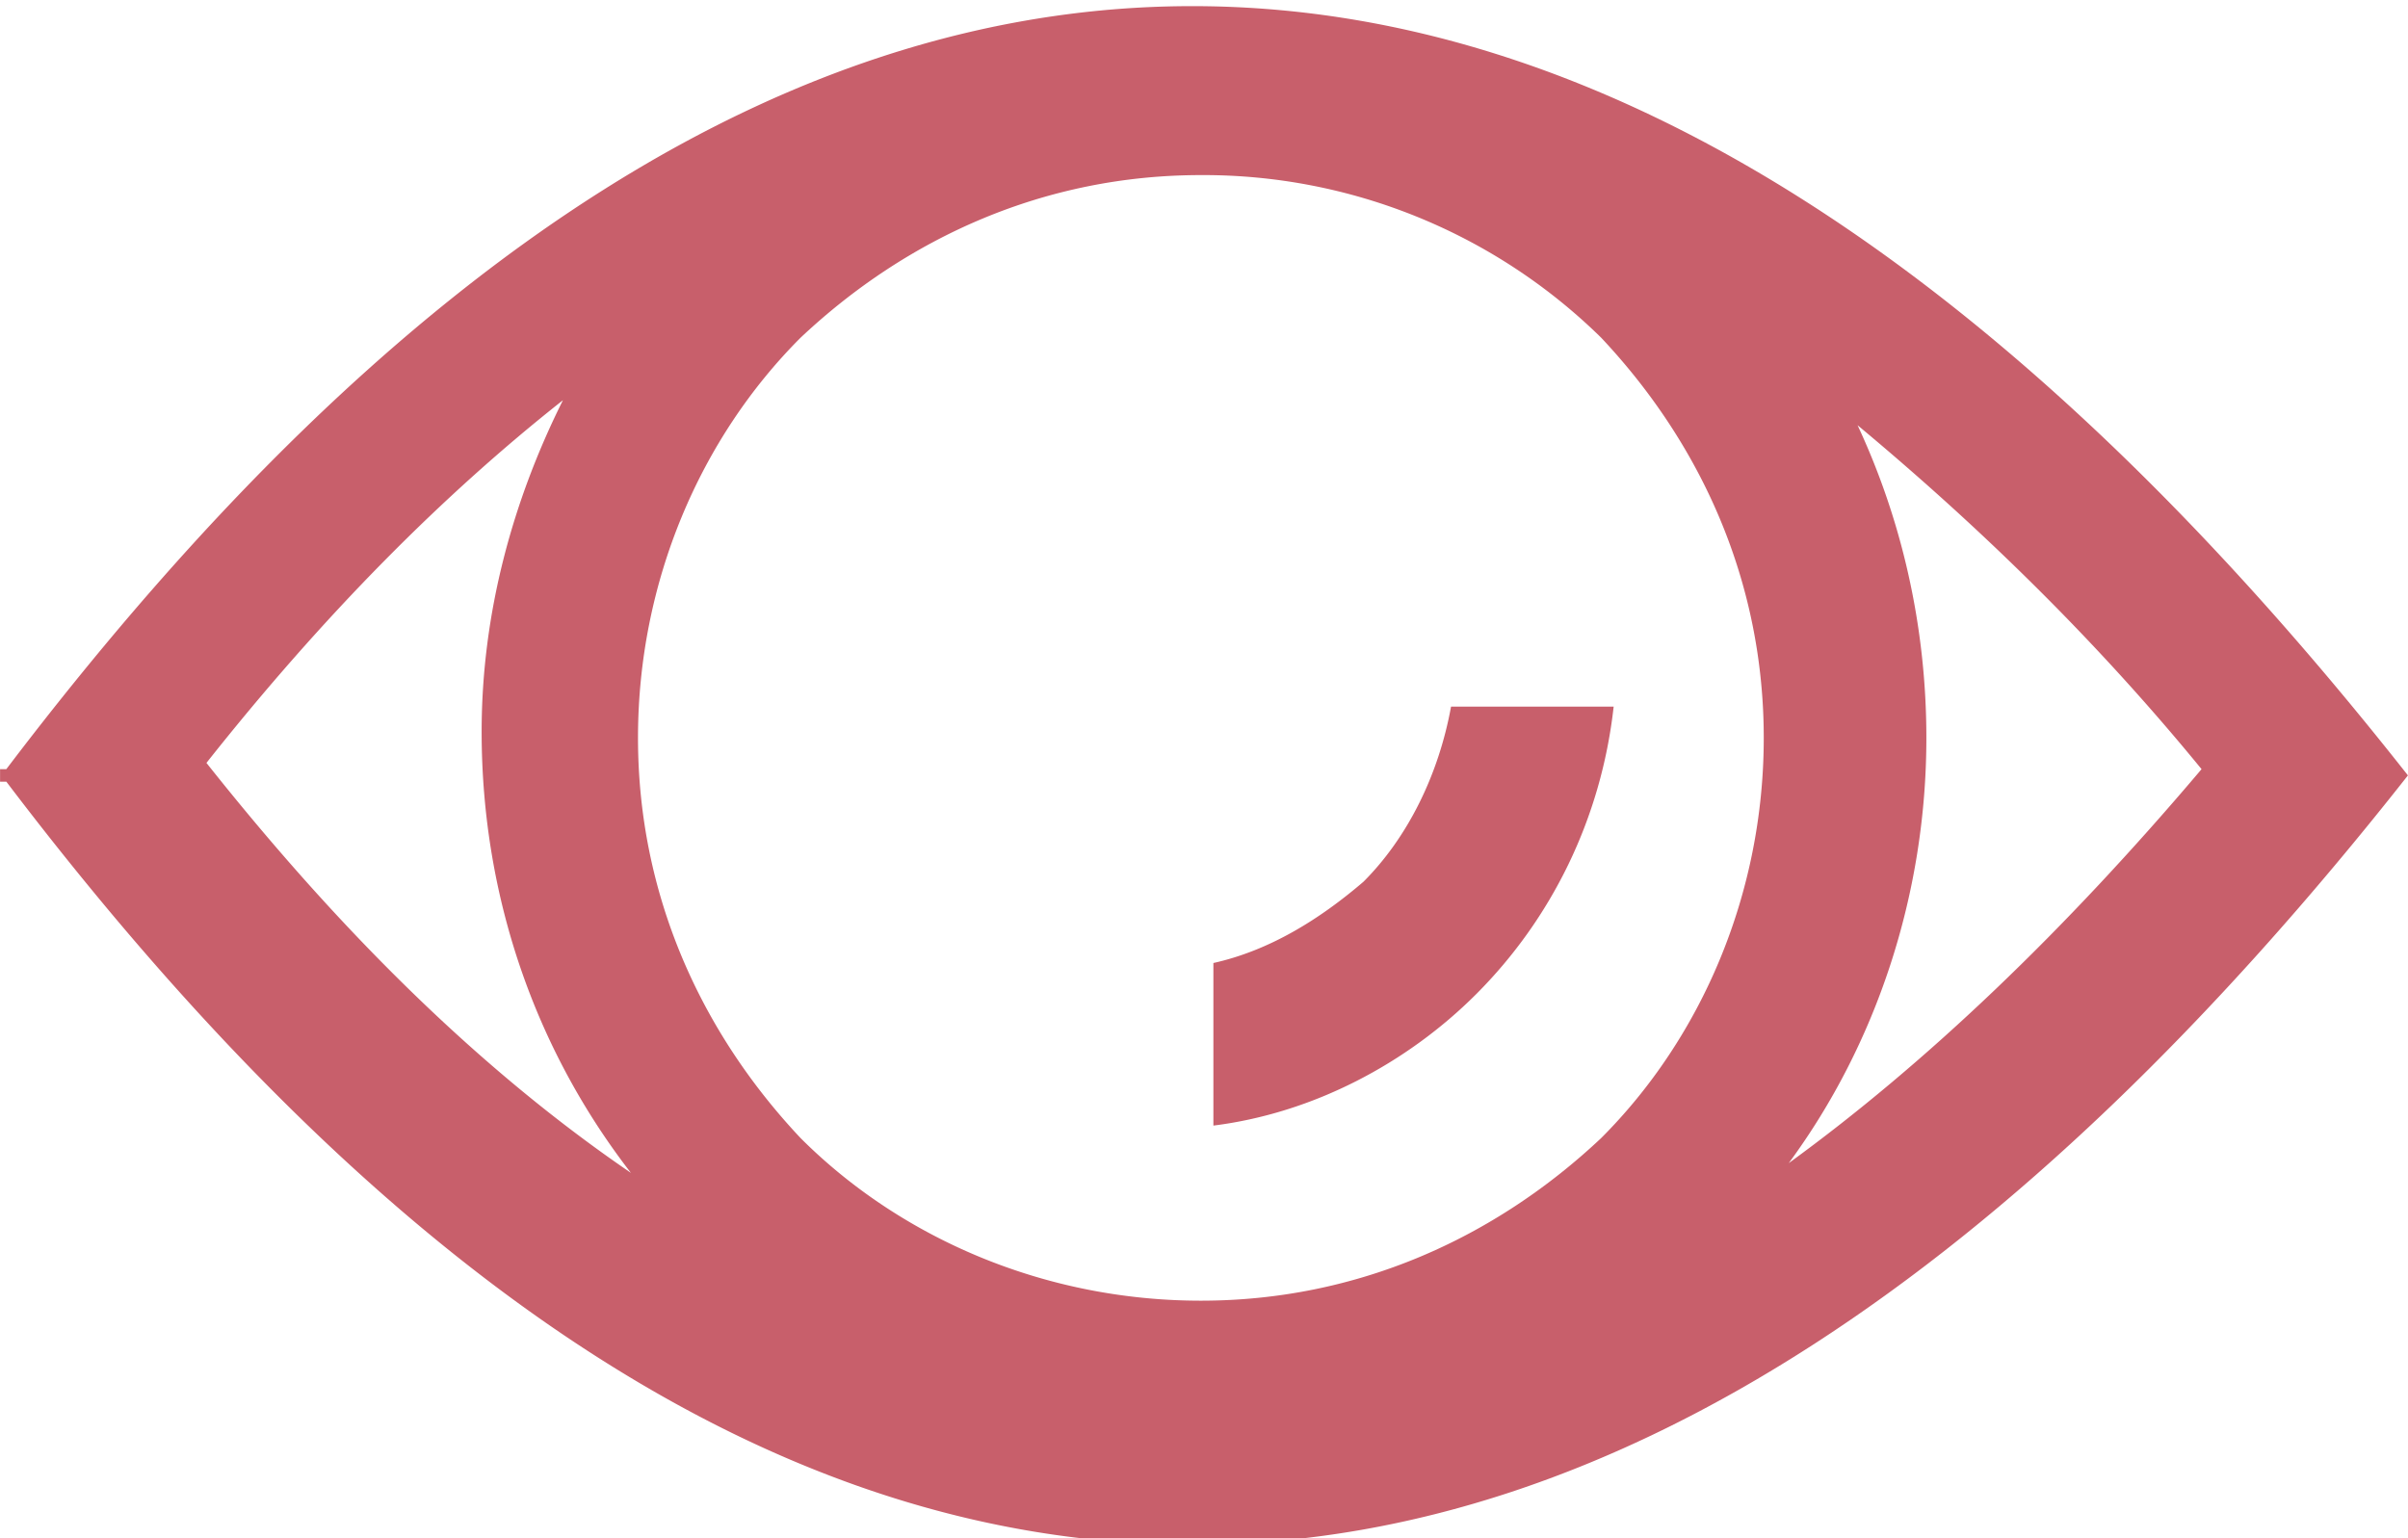 <svg xmlns="http://www.w3.org/2000/svg" width="7.486" height="4.783" viewBox="0 0 3.85 2.46" shape-rendering="geometricPrecision" text-rendering="geometricPrecision" image-rendering="optimizeQuality" fill-rule="evenodd" clip-rule="evenodd"><defs><style>.fil0{fill:#c85f6b;fill-rule:nonzero}</style></defs><path class="fil0" d="M0 1.23h.01C.64.4 1.28 0 1.93.01c.65.01 1.29.43 1.92 1.23-.63.8-1.27 1.22-1.92 1.23-.65.01-1.29-.39-1.92-1.22H0zm2.58-.1c-.02.18-.1.34-.22.46-.11.11-.26.19-.42.21v-.26c.09-.02.17-.07.24-.13.07-.07.12-.17.14-.28h.26zm.39-.45c.07.15.11.32.11.5 0 .25-.08.49-.22.68.22-.16.44-.37.66-.63-.18-.22-.37-.4-.55-.55zM1.02 1.89c-.16-.2-.25-.45-.25-.72C.77.98.82.8.9.64.71.79.52.98.33 1.22c.23.29.46.51.7.67zM2.56.54a.907.907 0 0 0-.64-.26c-.25 0-.47.1-.64.26-.16.16-.26.39-.26.64s.1.47.26.64c.16.16.39.26.64.26s.47-.1.64-.26c.16-.16.26-.39.26-.64s-.1-.47-.26-.64z" id="Слой_x0020_1"/></svg>